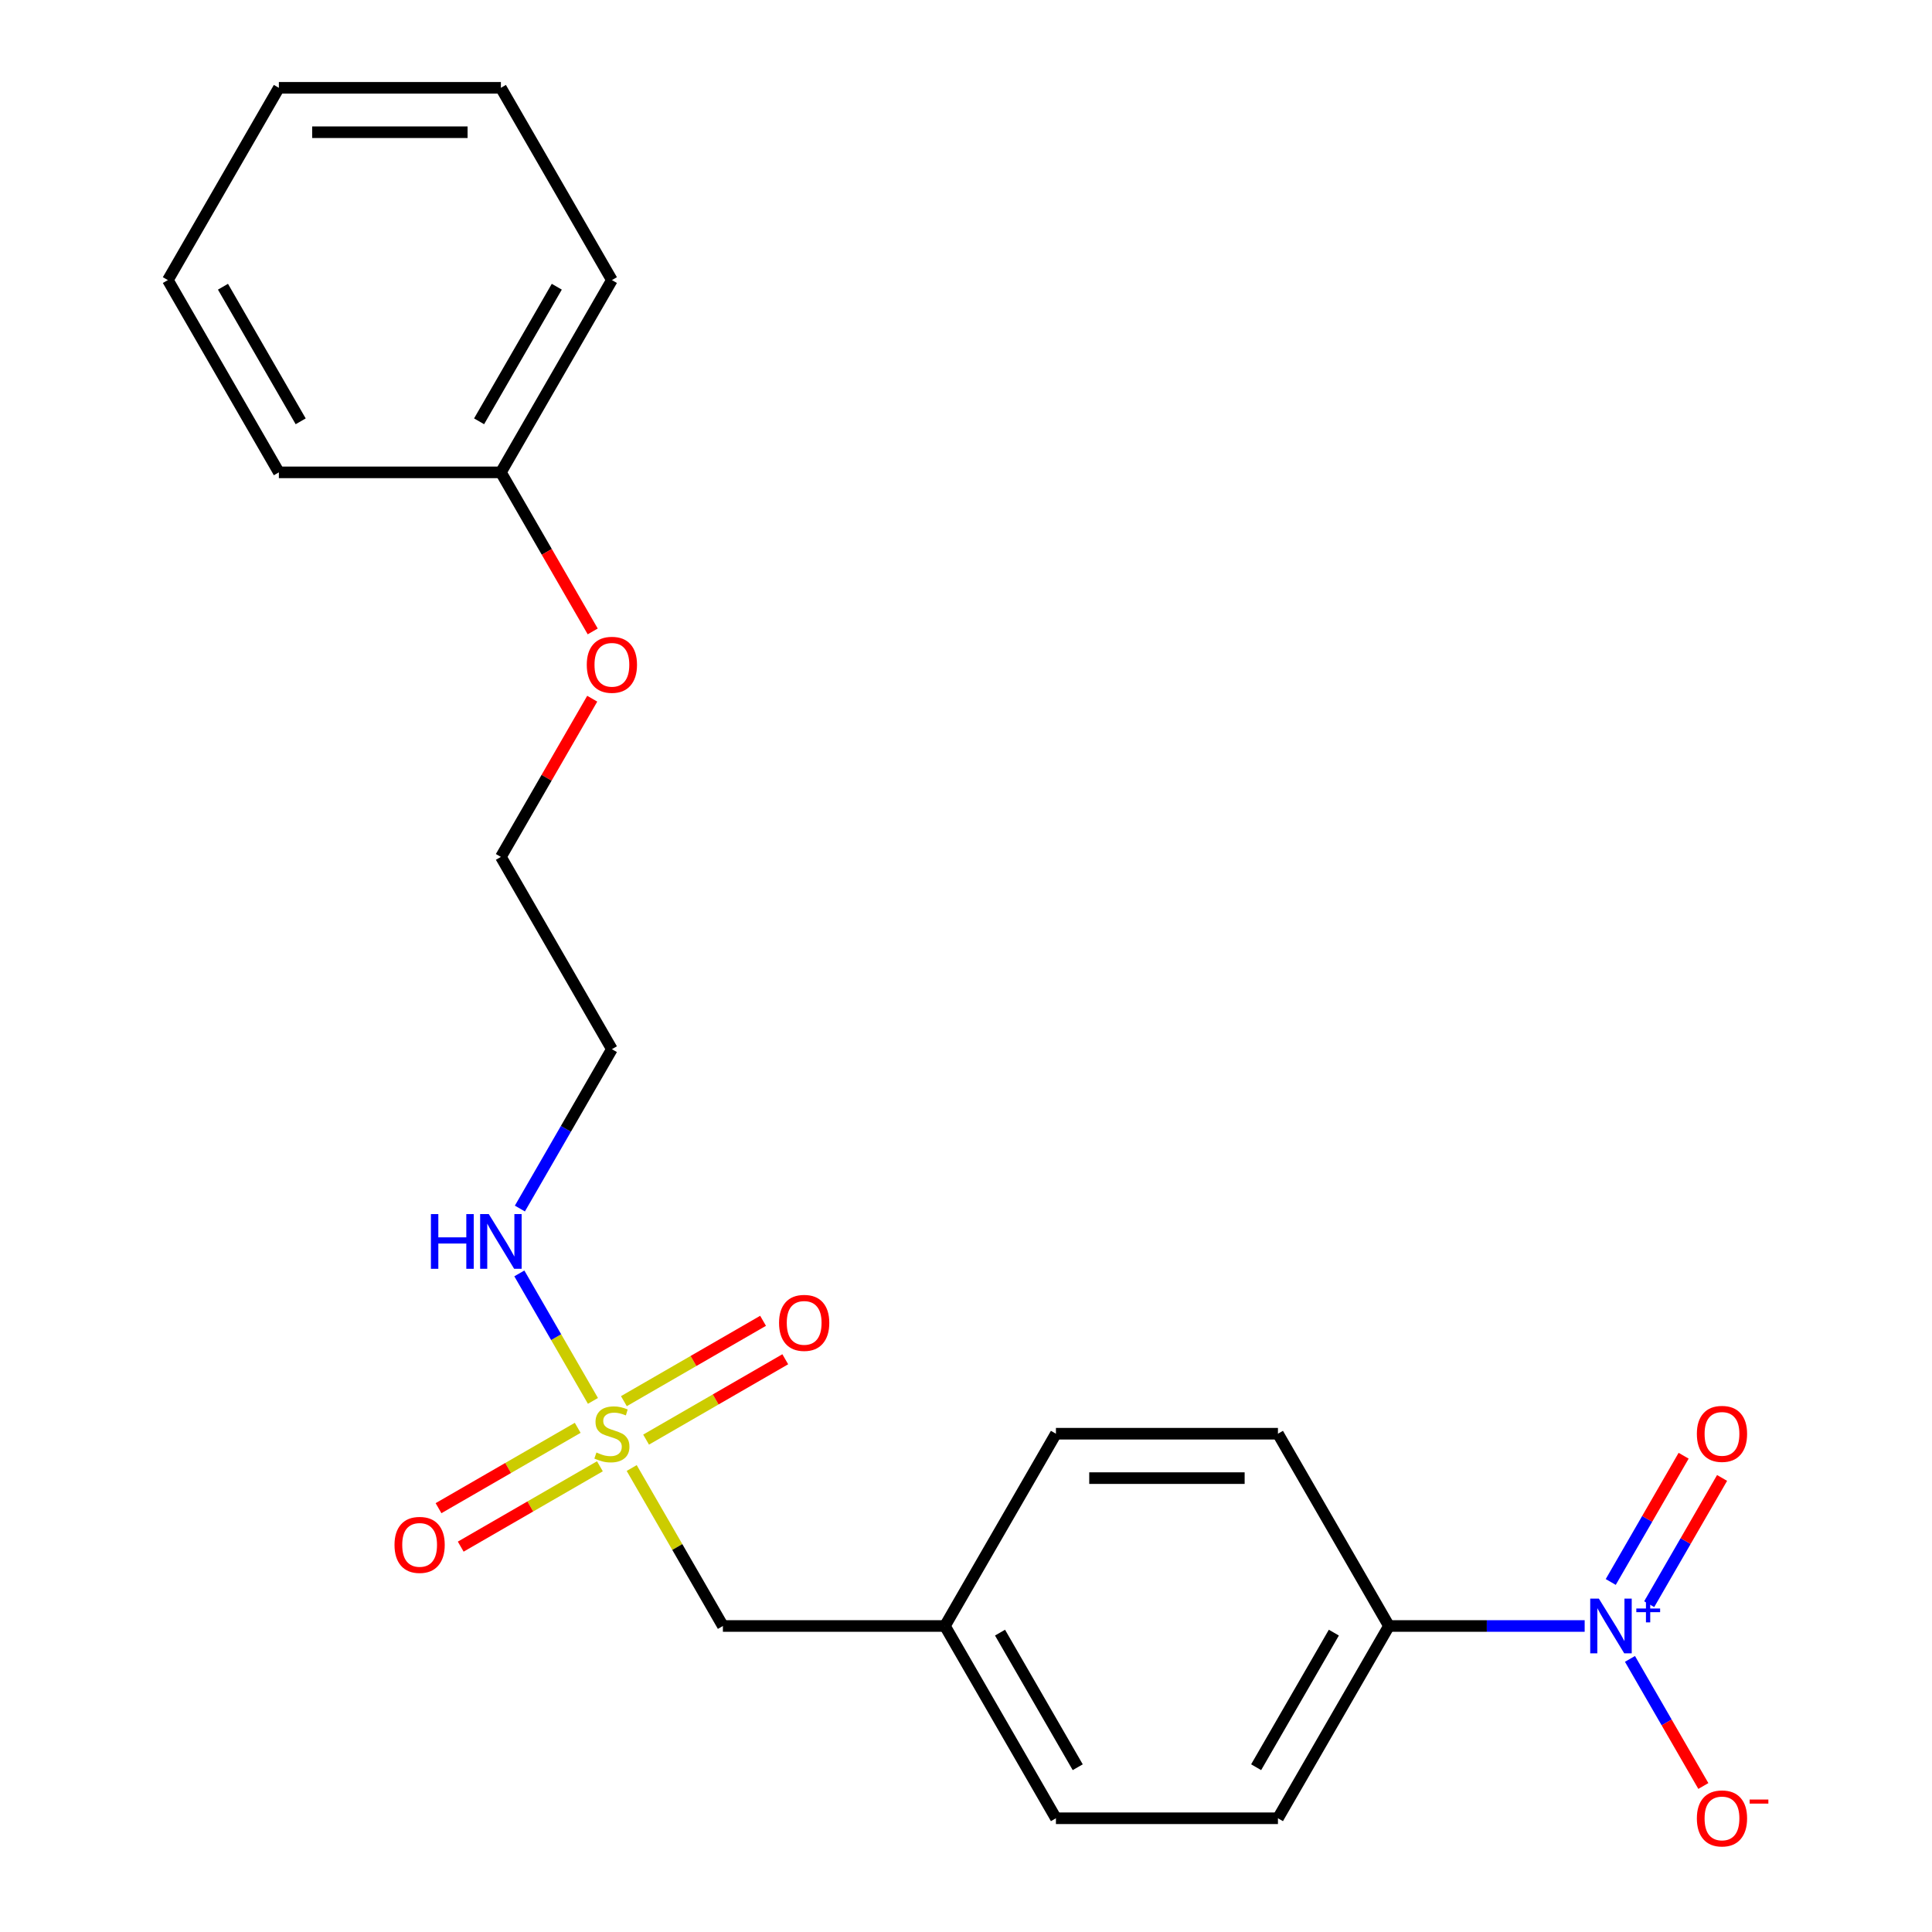 <?xml version='1.0' encoding='iso-8859-1'?>
<svg version='1.1' baseProfile='full'
              xmlns='http://www.w3.org/2000/svg'
                      xmlns:rdkit='http://www.rdkit.org/xml'
                      xmlns:xlink='http://www.w3.org/1999/xlink'
                  xml:space='preserve'
width='1000px' height='1000px' viewBox='0 0 1000 1000'>
<!-- END OF HEADER -->
<rect style='opacity:1.0;fill:#FFFFFF;stroke:none' width='1000' height='1000' x='0' y='0'> </rect>
<path class='bond-3' d='M 299.018,739.04 L 262.998,759.836' style='fill:none;fill-rule:evenodd;stroke:#CCCC00;stroke-width:6px;stroke-linecap:butt;stroke-linejoin:miter;stroke-opacity:1' />
<path class='bond-3' d='M 262.998,759.836 L 226.979,780.632' style='fill:none;fill-rule:evenodd;stroke:#FF0000;stroke-width:6px;stroke-linecap:butt;stroke-linejoin:miter;stroke-opacity:1' />
<path class='bond-3' d='M 310.509,758.944 L 274.49,779.74' style='fill:none;fill-rule:evenodd;stroke:#CCCC00;stroke-width:6px;stroke-linecap:butt;stroke-linejoin:miter;stroke-opacity:1' />
<path class='bond-3' d='M 274.49,779.74 L 238.47,800.536' style='fill:none;fill-rule:evenodd;stroke:#FF0000;stroke-width:6px;stroke-linecap:butt;stroke-linejoin:miter;stroke-opacity:1' />
<path class='bond-4' d='M 334.415,745.142 L 370.434,724.346' style='fill:none;fill-rule:evenodd;stroke:#CCCC00;stroke-width:6px;stroke-linecap:butt;stroke-linejoin:miter;stroke-opacity:1' />
<path class='bond-4' d='M 370.434,724.346 L 406.454,703.55' style='fill:none;fill-rule:evenodd;stroke:#FF0000;stroke-width:6px;stroke-linecap:butt;stroke-linejoin:miter;stroke-opacity:1' />
<path class='bond-4' d='M 322.924,725.238 L 358.943,704.442' style='fill:none;fill-rule:evenodd;stroke:#CCCC00;stroke-width:6px;stroke-linecap:butt;stroke-linejoin:miter;stroke-opacity:1' />
<path class='bond-4' d='M 358.943,704.442 L 394.962,683.647' style='fill:none;fill-rule:evenodd;stroke:#FF0000;stroke-width:6px;stroke-linecap:butt;stroke-linejoin:miter;stroke-opacity:1' />
<path class='bond-6' d='M 306.906,725.098 L 287.858,692.106' style='fill:none;fill-rule:evenodd;stroke:#CCCC00;stroke-width:6px;stroke-linecap:butt;stroke-linejoin:miter;stroke-opacity:1' />
<path class='bond-6' d='M 287.858,692.106 L 268.81,659.114' style='fill:none;fill-rule:evenodd;stroke:#0000FF;stroke-width:6px;stroke-linecap:butt;stroke-linejoin:miter;stroke-opacity:1' />
<path class='bond-7' d='M 326.966,759.844 L 350.57,800.727' style='fill:none;fill-rule:evenodd;stroke:#CCCC00;stroke-width:6px;stroke-linecap:butt;stroke-linejoin:miter;stroke-opacity:1' />
<path class='bond-7' d='M 350.57,800.727 L 374.174,841.611' style='fill:none;fill-rule:evenodd;stroke:#000000;stroke-width:6px;stroke-linecap:butt;stroke-linejoin:miter;stroke-opacity:1' />
<path class='bond-0' d='M 820.222,841.611 L 769.571,841.611' style='fill:none;fill-rule:evenodd;stroke:#0000FF;stroke-width:6px;stroke-linecap:butt;stroke-linejoin:miter;stroke-opacity:1' />
<path class='bond-0' d='M 769.571,841.611 L 718.92,841.611' style='fill:none;fill-rule:evenodd;stroke:#000000;stroke-width:6px;stroke-linecap:butt;stroke-linejoin:miter;stroke-opacity:1' />
<path class='bond-2' d='M 843.669,858.644 L 862.66,891.536' style='fill:none;fill-rule:evenodd;stroke:#0000FF;stroke-width:6px;stroke-linecap:butt;stroke-linejoin:miter;stroke-opacity:1' />
<path class='bond-2' d='M 862.66,891.536 L 881.65,924.429' style='fill:none;fill-rule:evenodd;stroke:#FF0000;stroke-width:6px;stroke-linecap:butt;stroke-linejoin:miter;stroke-opacity:1' />
<path class='bond-5' d='M 853.621,830.324 L 872.484,797.651' style='fill:none;fill-rule:evenodd;stroke:#0000FF;stroke-width:6px;stroke-linecap:butt;stroke-linejoin:miter;stroke-opacity:1' />
<path class='bond-5' d='M 872.484,797.651 L 891.348,764.978' style='fill:none;fill-rule:evenodd;stroke:#FF0000;stroke-width:6px;stroke-linecap:butt;stroke-linejoin:miter;stroke-opacity:1' />
<path class='bond-5' d='M 833.717,818.832 L 852.581,786.159' style='fill:none;fill-rule:evenodd;stroke:#0000FF;stroke-width:6px;stroke-linecap:butt;stroke-linejoin:miter;stroke-opacity:1' />
<path class='bond-5' d='M 852.581,786.159 L 871.444,753.487' style='fill:none;fill-rule:evenodd;stroke:#FF0000;stroke-width:6px;stroke-linecap:butt;stroke-linejoin:miter;stroke-opacity:1' />
<path class='bond-1' d='M 718.92,841.611 L 661.462,941.13' style='fill:none;fill-rule:evenodd;stroke:#000000;stroke-width:6px;stroke-linecap:butt;stroke-linejoin:miter;stroke-opacity:1' />
<path class='bond-1' d='M 690.397,845.047 L 650.177,914.711' style='fill:none;fill-rule:evenodd;stroke:#000000;stroke-width:6px;stroke-linecap:butt;stroke-linejoin:miter;stroke-opacity:1' />
<path class='bond-22' d='M 718.92,841.611 L 661.462,742.091' style='fill:none;fill-rule:evenodd;stroke:#000000;stroke-width:6px;stroke-linecap:butt;stroke-linejoin:miter;stroke-opacity:1' />
<path class='bond-11' d='M 269.093,625.539 L 292.905,584.295' style='fill:none;fill-rule:evenodd;stroke:#0000FF;stroke-width:6px;stroke-linecap:butt;stroke-linejoin:miter;stroke-opacity:1' />
<path class='bond-11' d='M 292.905,584.295 L 316.716,543.052' style='fill:none;fill-rule:evenodd;stroke:#000000;stroke-width:6px;stroke-linecap:butt;stroke-linejoin:miter;stroke-opacity:1' />
<path class='bond-10' d='M 374.174,841.611 L 489.089,841.611' style='fill:none;fill-rule:evenodd;stroke:#000000;stroke-width:6px;stroke-linecap:butt;stroke-linejoin:miter;stroke-opacity:1' />
<path class='bond-8' d='M 661.462,742.091 L 546.547,742.091' style='fill:none;fill-rule:evenodd;stroke:#000000;stroke-width:6px;stroke-linecap:butt;stroke-linejoin:miter;stroke-opacity:1' />
<path class='bond-8' d='M 644.225,765.074 L 563.784,765.074' style='fill:none;fill-rule:evenodd;stroke:#000000;stroke-width:6px;stroke-linecap:butt;stroke-linejoin:miter;stroke-opacity:1' />
<path class='bond-9' d='M 661.462,941.13 L 546.547,941.13' style='fill:none;fill-rule:evenodd;stroke:#000000;stroke-width:6px;stroke-linecap:butt;stroke-linejoin:miter;stroke-opacity:1' />
<path class='bond-12' d='M 489.089,841.611 L 546.547,742.091' style='fill:none;fill-rule:evenodd;stroke:#000000;stroke-width:6px;stroke-linecap:butt;stroke-linejoin:miter;stroke-opacity:1' />
<path class='bond-13' d='M 489.089,841.611 L 546.547,941.13' style='fill:none;fill-rule:evenodd;stroke:#000000;stroke-width:6px;stroke-linecap:butt;stroke-linejoin:miter;stroke-opacity:1' />
<path class='bond-13' d='M 517.612,845.047 L 557.832,914.711' style='fill:none;fill-rule:evenodd;stroke:#000000;stroke-width:6px;stroke-linecap:butt;stroke-linejoin:miter;stroke-opacity:1' />
<path class='bond-16' d='M 316.716,543.052 L 259.259,443.533' style='fill:none;fill-rule:evenodd;stroke:#000000;stroke-width:6px;stroke-linecap:butt;stroke-linejoin:miter;stroke-opacity:1' />
<path class='bond-14' d='M 259.259,244.494 L 283.024,285.657' style='fill:none;fill-rule:evenodd;stroke:#000000;stroke-width:6px;stroke-linecap:butt;stroke-linejoin:miter;stroke-opacity:1' />
<path class='bond-14' d='M 283.024,285.657 L 306.79,326.82' style='fill:none;fill-rule:evenodd;stroke:#FF0000;stroke-width:6px;stroke-linecap:butt;stroke-linejoin:miter;stroke-opacity:1' />
<path class='bond-17' d='M 259.259,244.494 L 316.716,144.974' style='fill:none;fill-rule:evenodd;stroke:#000000;stroke-width:6px;stroke-linecap:butt;stroke-linejoin:miter;stroke-opacity:1' />
<path class='bond-17' d='M 247.974,218.074 L 288.194,148.41' style='fill:none;fill-rule:evenodd;stroke:#000000;stroke-width:6px;stroke-linecap:butt;stroke-linejoin:miter;stroke-opacity:1' />
<path class='bond-18' d='M 259.259,244.494 L 144.344,244.494' style='fill:none;fill-rule:evenodd;stroke:#000000;stroke-width:6px;stroke-linecap:butt;stroke-linejoin:miter;stroke-opacity:1' />
<path class='bond-15' d='M 306.536,361.646 L 282.897,402.589' style='fill:none;fill-rule:evenodd;stroke:#FF0000;stroke-width:6px;stroke-linecap:butt;stroke-linejoin:miter;stroke-opacity:1' />
<path class='bond-15' d='M 282.897,402.589 L 259.259,443.533' style='fill:none;fill-rule:evenodd;stroke:#000000;stroke-width:6px;stroke-linecap:butt;stroke-linejoin:miter;stroke-opacity:1' />
<path class='bond-20' d='M 316.716,144.974 L 259.259,45.455' style='fill:none;fill-rule:evenodd;stroke:#000000;stroke-width:6px;stroke-linecap:butt;stroke-linejoin:miter;stroke-opacity:1' />
<path class='bond-19' d='M 144.344,244.494 L 86.886,144.974' style='fill:none;fill-rule:evenodd;stroke:#000000;stroke-width:6px;stroke-linecap:butt;stroke-linejoin:miter;stroke-opacity:1' />
<path class='bond-19' d='M 155.629,218.074 L 115.408,148.41' style='fill:none;fill-rule:evenodd;stroke:#000000;stroke-width:6px;stroke-linecap:butt;stroke-linejoin:miter;stroke-opacity:1' />
<path class='bond-21' d='M 86.886,144.974 L 144.344,45.455' style='fill:none;fill-rule:evenodd;stroke:#000000;stroke-width:6px;stroke-linecap:butt;stroke-linejoin:miter;stroke-opacity:1' />
<path class='bond-23' d='M 259.259,45.455 L 144.344,45.455' style='fill:none;fill-rule:evenodd;stroke:#000000;stroke-width:6px;stroke-linecap:butt;stroke-linejoin:miter;stroke-opacity:1' />
<path class='bond-23' d='M 242.021,68.438 L 161.581,68.438' style='fill:none;fill-rule:evenodd;stroke:#000000;stroke-width:6px;stroke-linecap:butt;stroke-linejoin:miter;stroke-opacity:1' />
<path  class='atom-0' d='M 308.716 751.811
Q 309.036 751.931, 310.356 752.491
Q 311.676 753.051, 313.116 753.411
Q 314.596 753.731, 316.036 753.731
Q 318.716 753.731, 320.276 752.451
Q 321.836 751.131, 321.836 748.851
Q 321.836 747.291, 321.036 746.331
Q 320.276 745.371, 319.076 744.851
Q 317.876 744.331, 315.876 743.731
Q 313.356 742.971, 311.836 742.251
Q 310.356 741.531, 309.276 740.011
Q 308.236 738.491, 308.236 735.931
Q 308.236 732.371, 310.636 730.171
Q 313.076 727.971, 317.876 727.971
Q 321.156 727.971, 324.876 729.531
L 323.956 732.611
Q 320.556 731.211, 317.996 731.211
Q 315.236 731.211, 313.716 732.371
Q 312.196 733.491, 312.236 735.451
Q 312.236 736.971, 312.996 737.891
Q 313.796 738.811, 314.916 739.331
Q 316.076 739.851, 317.996 740.451
Q 320.556 741.251, 322.076 742.051
Q 323.596 742.851, 324.676 744.491
Q 325.796 746.091, 325.796 748.851
Q 325.796 752.771, 323.156 754.891
Q 320.556 756.971, 316.196 756.971
Q 313.676 756.971, 311.756 756.411
Q 309.876 755.891, 307.636 754.971
L 308.716 751.811
' fill='#CCCC00'/>
<path  class='atom-1' d='M 827.575 827.451
L 836.855 842.451
Q 837.775 843.931, 839.255 846.611
Q 840.735 849.291, 840.815 849.451
L 840.815 827.451
L 844.575 827.451
L 844.575 855.771
L 840.695 855.771
L 830.735 839.371
Q 829.575 837.451, 828.335 835.251
Q 827.135 833.051, 826.775 832.371
L 826.775 855.771
L 823.095 855.771
L 823.095 827.451
L 827.575 827.451
' fill='#0000FF'/>
<path  class='atom-1' d='M 846.951 832.555
L 851.941 832.555
L 851.941 827.302
L 854.158 827.302
L 854.158 832.555
L 859.28 832.555
L 859.28 834.456
L 854.158 834.456
L 854.158 839.736
L 851.941 839.736
L 851.941 834.456
L 846.951 834.456
L 846.951 832.555
' fill='#0000FF'/>
<path  class='atom-3' d='M 878.293 941.21
Q 878.293 934.41, 881.653 930.61
Q 885.013 926.81, 891.293 926.81
Q 897.573 926.81, 900.933 930.61
Q 904.293 934.41, 904.293 941.21
Q 904.293 948.09, 900.893 952.01
Q 897.493 955.89, 891.293 955.89
Q 885.053 955.89, 881.653 952.01
Q 878.293 948.13, 878.293 941.21
M 891.293 952.69
Q 895.613 952.69, 897.933 949.81
Q 900.293 946.89, 900.293 941.21
Q 900.293 935.65, 897.933 932.85
Q 895.613 930.01, 891.293 930.01
Q 886.973 930.01, 884.613 932.81
Q 882.293 935.61, 882.293 941.21
Q 882.293 946.93, 884.613 949.81
Q 886.973 952.69, 891.293 952.69
' fill='#FF0000'/>
<path  class='atom-3' d='M 905.613 931.433
L 915.301 931.433
L 915.301 933.545
L 905.613 933.545
L 905.613 931.433
' fill='#FF0000'/>
<path  class='atom-4' d='M 204.197 799.629
Q 204.197 792.829, 207.557 789.029
Q 210.917 785.229, 217.197 785.229
Q 223.477 785.229, 226.837 789.029
Q 230.197 792.829, 230.197 799.629
Q 230.197 806.509, 226.797 810.429
Q 223.397 814.309, 217.197 814.309
Q 210.957 814.309, 207.557 810.429
Q 204.197 806.549, 204.197 799.629
M 217.197 811.109
Q 221.517 811.109, 223.837 808.229
Q 226.197 805.309, 226.197 799.629
Q 226.197 794.069, 223.837 791.269
Q 221.517 788.429, 217.197 788.429
Q 212.877 788.429, 210.517 791.229
Q 208.197 794.029, 208.197 799.629
Q 208.197 805.349, 210.517 808.229
Q 212.877 811.109, 217.197 811.109
' fill='#FF0000'/>
<path  class='atom-5' d='M 403.236 684.714
Q 403.236 677.914, 406.596 674.114
Q 409.956 670.314, 416.236 670.314
Q 422.516 670.314, 425.876 674.114
Q 429.236 677.914, 429.236 684.714
Q 429.236 691.594, 425.836 695.514
Q 422.436 699.394, 416.236 699.394
Q 409.996 699.394, 406.596 695.514
Q 403.236 691.634, 403.236 684.714
M 416.236 696.194
Q 420.556 696.194, 422.876 693.314
Q 425.236 690.394, 425.236 684.714
Q 425.236 679.154, 422.876 676.354
Q 420.556 673.514, 416.236 673.514
Q 411.916 673.514, 409.556 676.314
Q 407.236 679.114, 407.236 684.714
Q 407.236 690.434, 409.556 693.314
Q 411.916 696.194, 416.236 696.194
' fill='#FF0000'/>
<path  class='atom-6' d='M 878.293 742.171
Q 878.293 735.371, 881.653 731.571
Q 885.013 727.771, 891.293 727.771
Q 897.573 727.771, 900.933 731.571
Q 904.293 735.371, 904.293 742.171
Q 904.293 749.051, 900.893 752.971
Q 897.493 756.851, 891.293 756.851
Q 885.053 756.851, 881.653 752.971
Q 878.293 749.091, 878.293 742.171
M 891.293 753.651
Q 895.613 753.651, 897.933 750.771
Q 900.293 747.851, 900.293 742.171
Q 900.293 736.611, 897.933 733.811
Q 895.613 730.971, 891.293 730.971
Q 886.973 730.971, 884.613 733.771
Q 882.293 736.571, 882.293 742.171
Q 882.293 747.891, 884.613 750.771
Q 886.973 753.651, 891.293 753.651
' fill='#FF0000'/>
<path  class='atom-7' d='M 223.039 628.412
L 226.879 628.412
L 226.879 640.452
L 241.359 640.452
L 241.359 628.412
L 245.199 628.412
L 245.199 656.732
L 241.359 656.732
L 241.359 643.652
L 226.879 643.652
L 226.879 656.732
L 223.039 656.732
L 223.039 628.412
' fill='#0000FF'/>
<path  class='atom-7' d='M 252.999 628.412
L 262.279 643.412
Q 263.199 644.892, 264.679 647.572
Q 266.159 650.252, 266.239 650.412
L 266.239 628.412
L 269.999 628.412
L 269.999 656.732
L 266.119 656.732
L 256.159 640.332
Q 254.999 638.412, 253.759 636.212
Q 252.559 634.012, 252.199 633.332
L 252.199 656.732
L 248.519 656.732
L 248.519 628.412
L 252.999 628.412
' fill='#0000FF'/>
<path  class='atom-16' d='M 303.716 344.093
Q 303.716 337.293, 307.076 333.493
Q 310.436 329.693, 316.716 329.693
Q 322.996 329.693, 326.356 333.493
Q 329.716 337.293, 329.716 344.093
Q 329.716 350.973, 326.316 354.893
Q 322.916 358.773, 316.716 358.773
Q 310.476 358.773, 307.076 354.893
Q 303.716 351.013, 303.716 344.093
M 316.716 355.573
Q 321.036 355.573, 323.356 352.693
Q 325.716 349.773, 325.716 344.093
Q 325.716 338.533, 323.356 335.733
Q 321.036 332.893, 316.716 332.893
Q 312.396 332.893, 310.036 335.693
Q 307.716 338.493, 307.716 344.093
Q 307.716 349.813, 310.036 352.693
Q 312.396 355.573, 316.716 355.573
' fill='#FF0000'/>
</svg>

